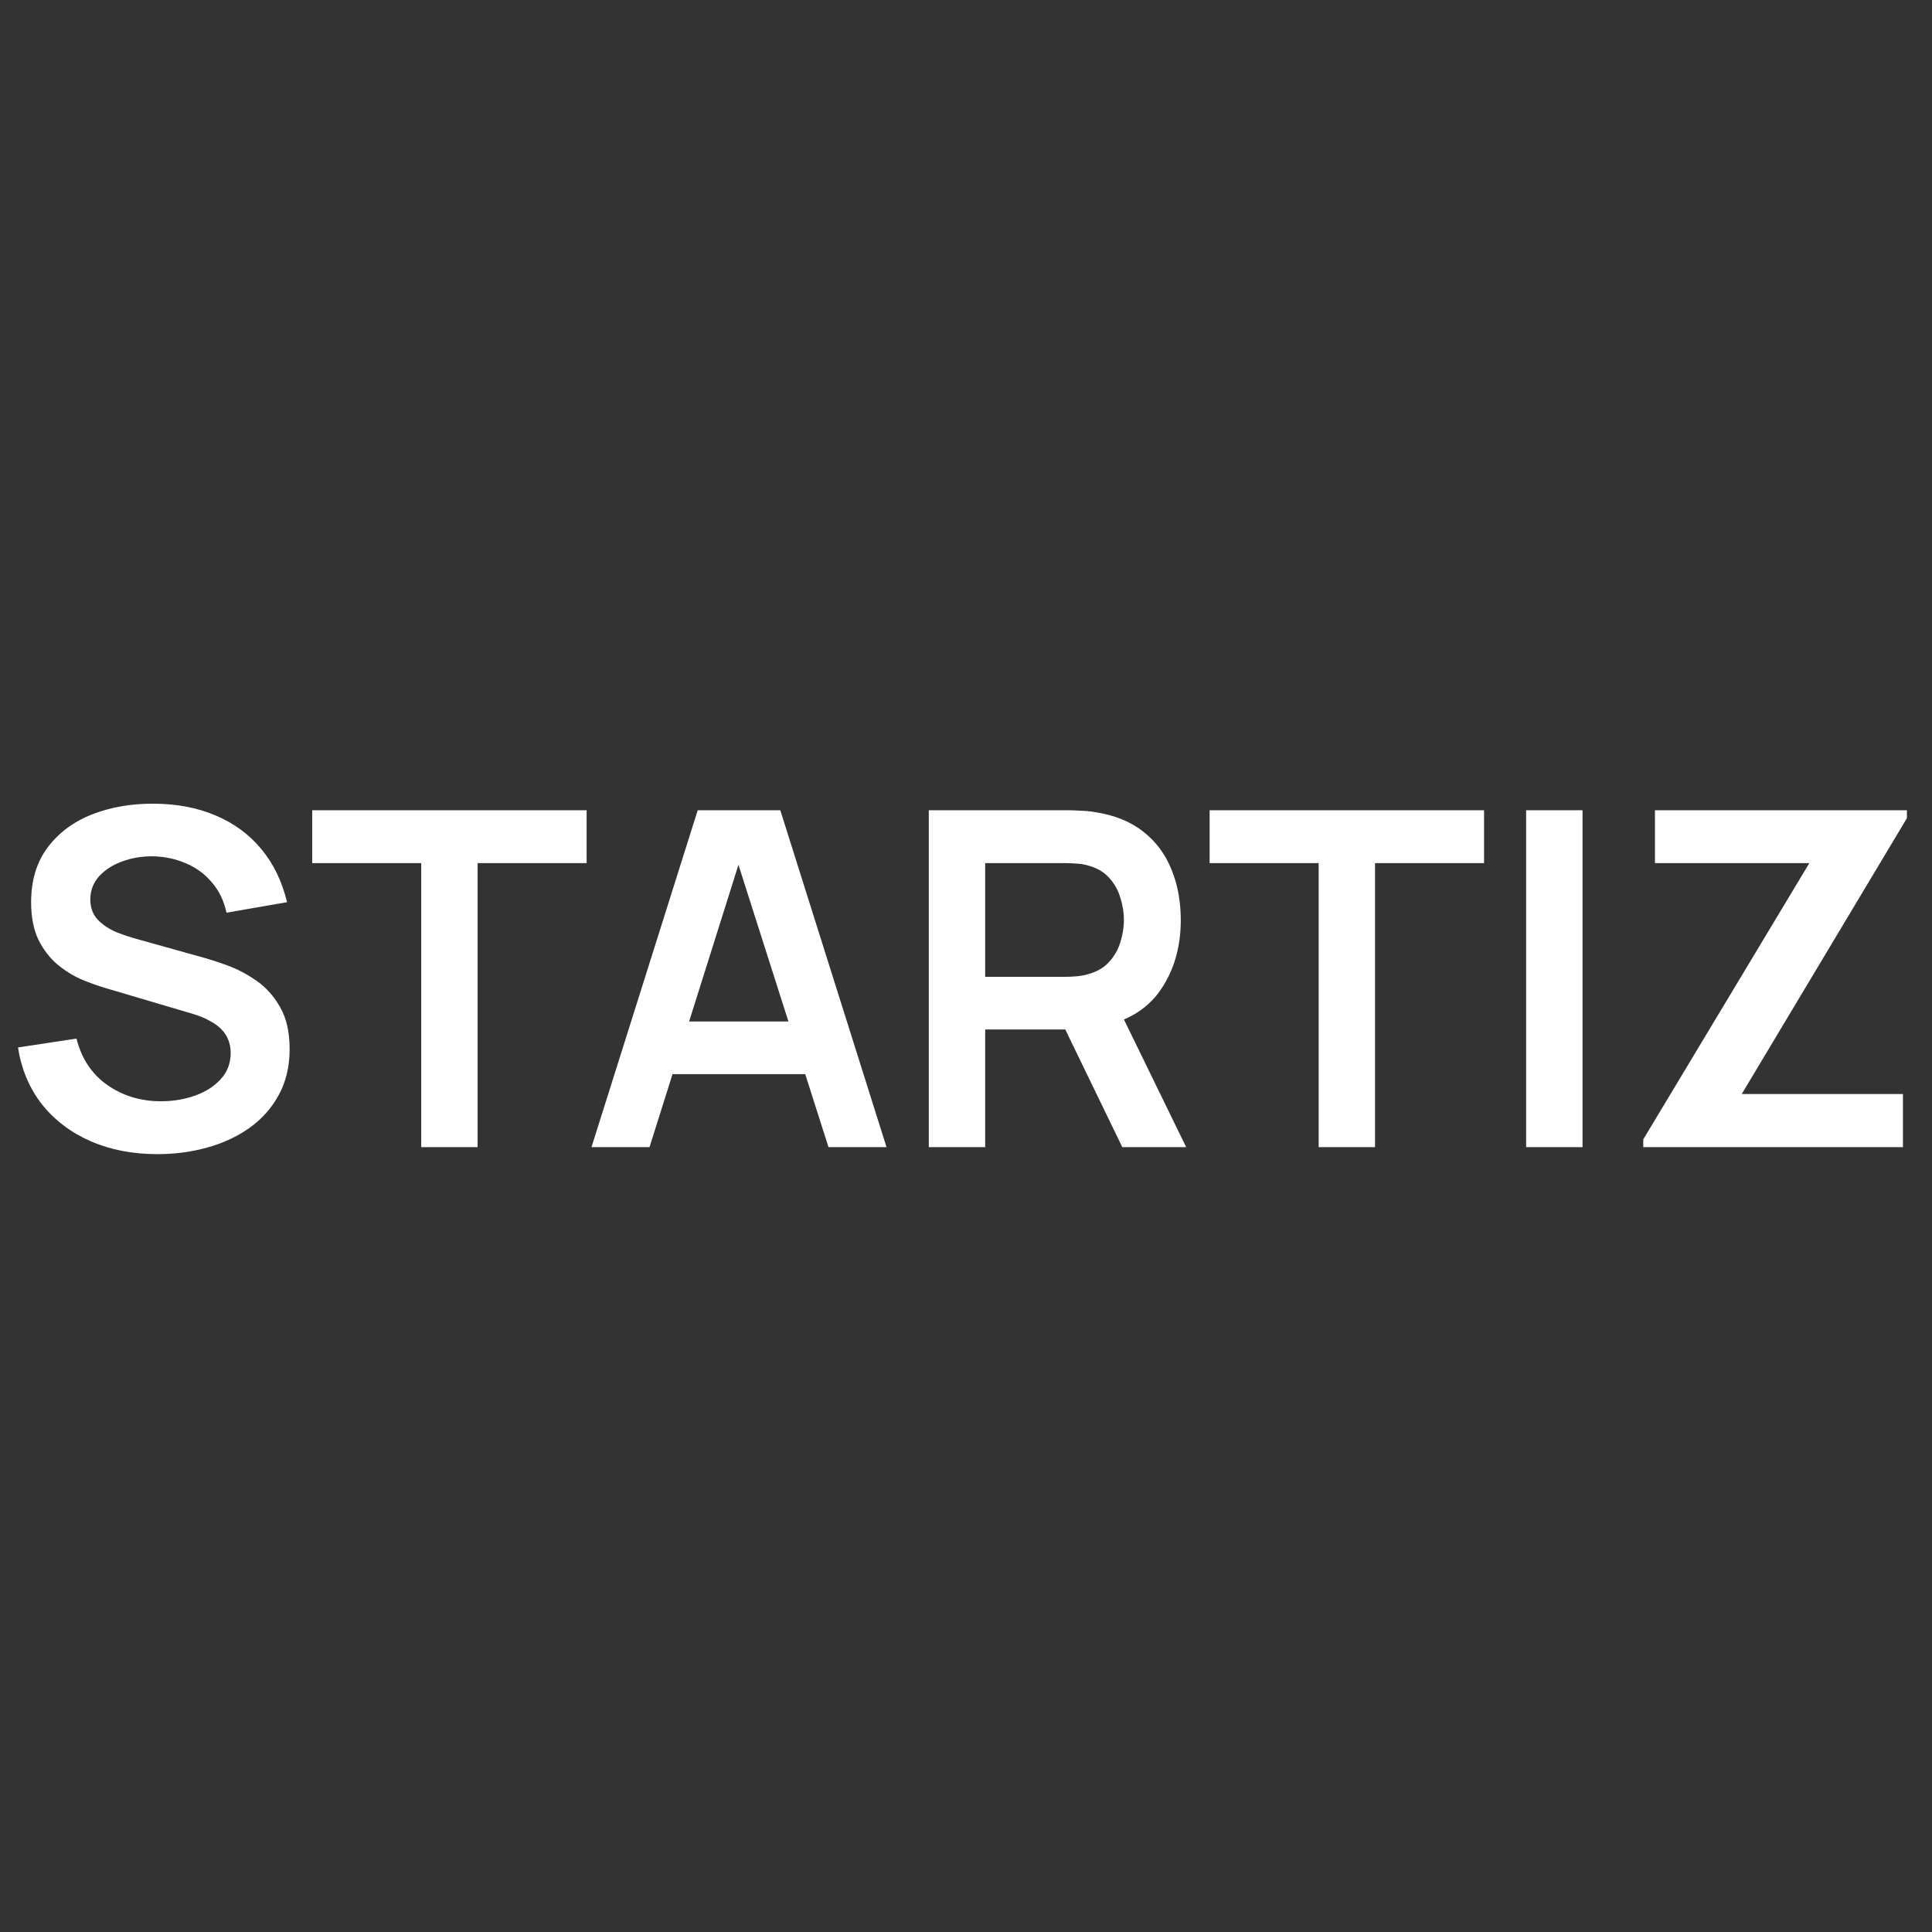 <svg width="256" height="256" viewBox="0 0 256 256" fill="none" xmlns="http://www.w3.org/2000/svg">
<rect x="0" y="0" width="256" height="256" fill="#333333" stroke="none"/>
<path d="M20.863 152.93C17.598 152.93 14.653 152.362 12.028 151.225C9.424 150.088 7.275 148.466 5.58 146.358C3.906 144.229 2.842 141.708 2.387 138.794L10.137 137.616C10.798 140.261 12.152 142.307 14.198 143.754C16.265 145.201 18.641 145.924 21.328 145.924C22.919 145.924 24.418 145.676 25.823 145.18C27.228 144.684 28.365 143.961 29.233 143.01C30.122 142.059 30.566 140.892 30.566 139.507C30.566 138.887 30.463 138.319 30.256 137.802C30.049 137.265 29.739 136.789 29.326 136.376C28.933 135.963 28.417 135.591 27.776 135.26C27.156 134.909 26.433 134.609 25.606 134.361L14.074 130.951C13.082 130.662 12.007 130.279 10.85 129.804C9.713 129.308 8.628 128.636 7.595 127.789C6.582 126.921 5.745 125.826 5.084 124.503C4.443 123.16 4.123 121.506 4.123 119.543C4.123 116.67 4.846 114.263 6.293 112.32C7.76 110.357 9.724 108.889 12.183 107.918C14.663 106.947 17.412 106.471 20.429 106.492C23.488 106.513 26.216 107.04 28.613 108.073C31.01 109.086 33.015 110.563 34.627 112.506C36.239 114.449 37.376 116.794 38.037 119.543L30.008 120.938C29.677 119.367 29.037 118.034 28.086 116.939C27.156 115.823 26.009 114.976 24.645 114.397C23.302 113.818 21.865 113.508 20.336 113.467C18.848 113.446 17.463 113.674 16.182 114.149C14.921 114.604 13.898 115.265 13.113 116.133C12.348 117.001 11.966 118.014 11.966 119.171C11.966 120.266 12.297 121.165 12.958 121.868C13.619 122.55 14.436 123.098 15.407 123.511C16.399 123.904 17.401 124.234 18.414 124.503L26.412 126.735C27.507 127.024 28.737 127.417 30.101 127.913C31.465 128.409 32.777 129.101 34.038 129.99C35.299 130.879 36.332 132.046 37.138 133.493C37.965 134.94 38.378 136.779 38.378 139.011C38.378 141.326 37.892 143.361 36.921 145.118C35.97 146.854 34.679 148.301 33.046 149.458C31.413 150.615 29.543 151.483 27.435 152.062C25.348 152.641 23.157 152.93 20.863 152.93ZM55.814 152V114.366H41.368V107.36H77.731V114.366H63.285V152H55.814ZM78.377 152L92.451 107.36H103.394L117.468 152H109.78L97.008 111.948H98.682L86.065 152H78.377ZM86.22 142.328V135.353H109.656V142.328H86.22ZM123.072 152V107.36H141.517C141.951 107.36 142.509 107.381 143.191 107.422C143.873 107.443 144.504 107.505 145.082 107.608C147.666 108.001 149.794 108.858 151.468 110.181C153.163 111.504 154.413 113.178 155.219 115.203C156.046 117.208 156.459 119.44 156.459 121.899C156.459 125.536 155.54 128.667 153.7 131.292C151.861 133.896 149.04 135.508 145.237 136.128L142.044 136.407H130.543V152H123.072ZM148.709 152L139.905 133.834L147.5 132.16L157.172 152H148.709ZM130.543 129.432H141.207C141.621 129.432 142.086 129.411 142.602 129.37C143.119 129.329 143.594 129.246 144.028 129.122C145.268 128.812 146.24 128.264 146.942 127.479C147.666 126.694 148.172 125.805 148.461 124.813C148.771 123.821 148.926 122.85 148.926 121.899C148.926 120.948 148.771 119.977 148.461 118.985C148.172 117.972 147.666 117.073 146.942 116.288C146.24 115.503 145.268 114.955 144.028 114.645C143.594 114.521 143.119 114.449 142.602 114.428C142.086 114.387 141.621 114.366 141.207 114.366H130.543V129.432ZM174.728 152V114.366H160.282V107.36H196.645V114.366H182.199V152H174.728ZM202.222 152V107.36H209.693V152H202.222ZM217.739 152V150.977L239.749 114.366H219.289V107.36H252.676V108.414L230.79 144.963H252.149V152H217.739Z" fill="white"/>
</svg>
